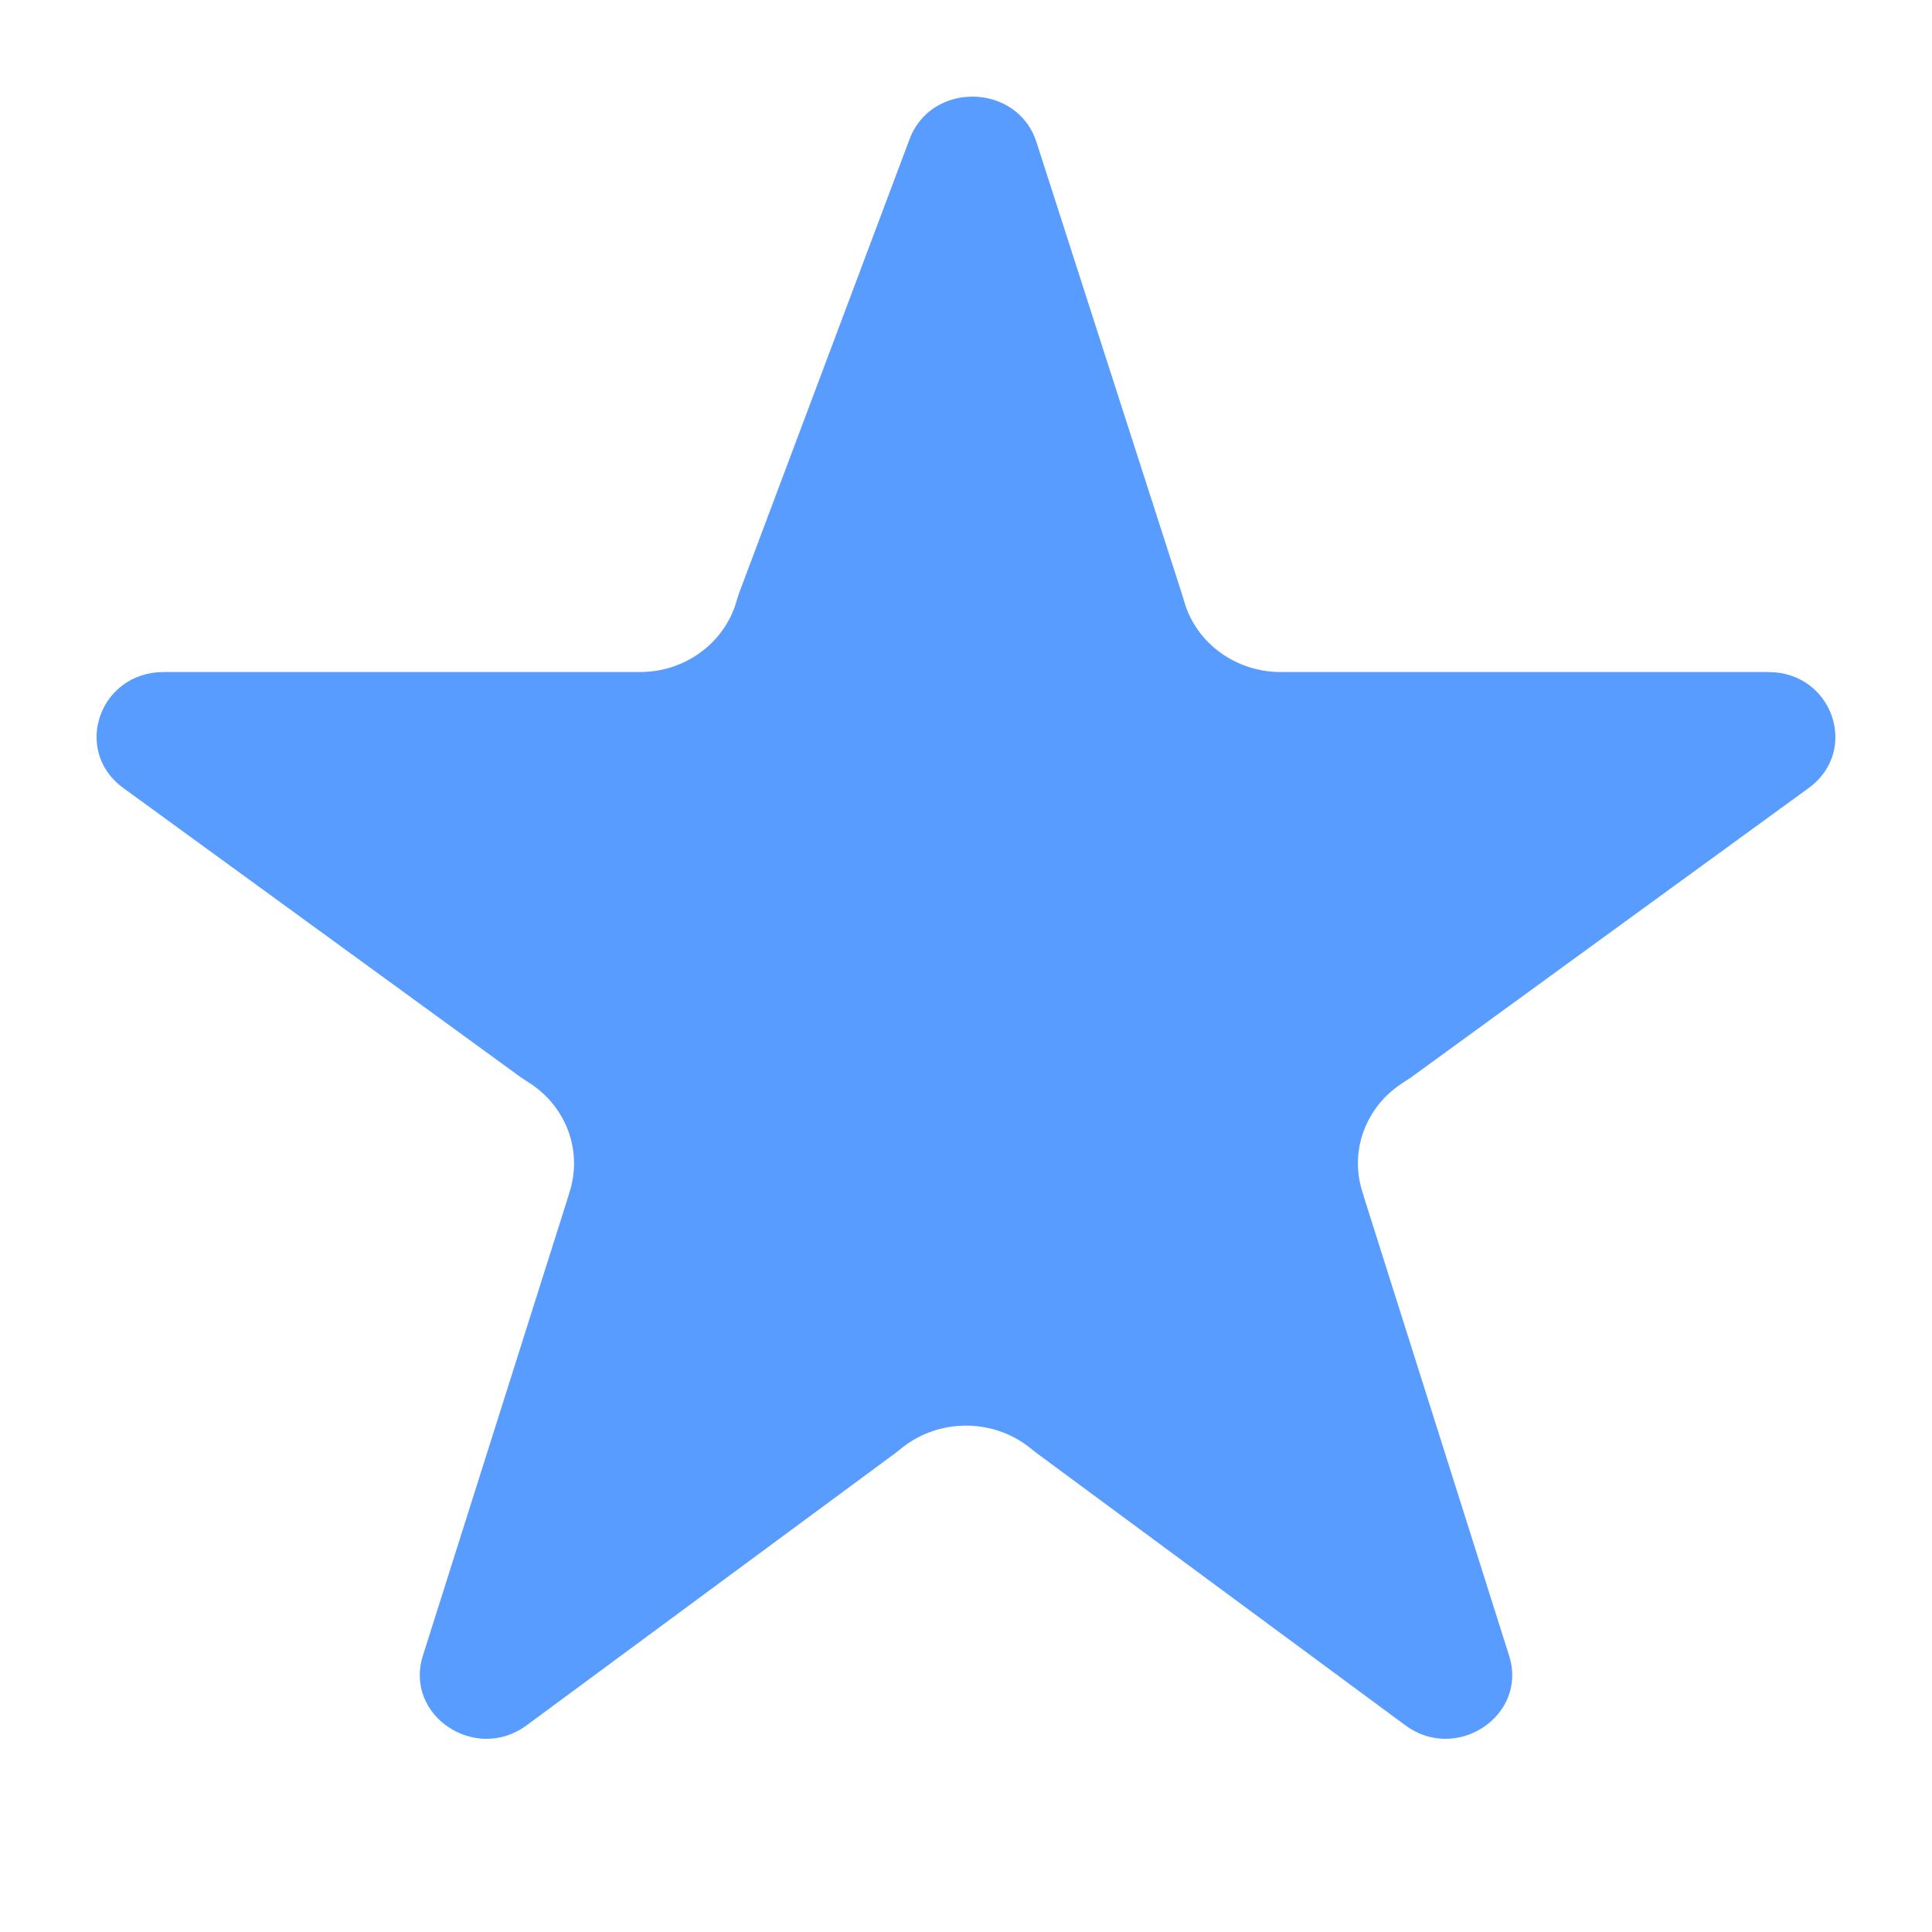 <svg width="20" height="20" viewBox="0 0 20 20" fill="none" xmlns="http://www.w3.org/2000/svg">
<path fill-rule="evenodd" clip-rule="evenodd" d="M13.258 6.957C12.794 6.957 12.387 6.661 12.26 6.232L12.243 6.173C12.241 6.166 12.238 6.158 12.236 6.151L10.729 1.47C10.729 1.47 10.729 1.47 10.729 1.47C10.532 0.859 9.642 0.839 9.416 1.44C9.416 1.44 9.416 1.44 9.416 1.44L7.655 6.129C7.647 6.151 7.639 6.173 7.633 6.195L7.622 6.232C7.495 6.661 7.088 6.957 6.625 6.957H6.582H1.694C1.694 6.957 1.694 6.957 1.694 6.957C1.029 6.957 0.746 7.771 1.276 8.157C1.276 8.157 1.276 8.157 1.276 8.157L5.379 11.143C5.395 11.155 5.412 11.167 5.429 11.177L5.481 11.211C5.856 11.452 6.026 11.899 5.903 12.317L5.877 12.402C5.876 12.408 5.874 12.414 5.872 12.419L4.377 17.142C4.183 17.758 4.921 18.252 5.451 17.861L9.276 15.037C9.287 15.028 9.298 15.02 9.309 15.011L9.336 14.989C9.721 14.681 10.279 14.681 10.664 14.989L10.691 15.011C10.702 15.02 10.713 15.028 10.724 15.037L14.549 17.861C15.079 18.252 15.817 17.758 15.623 17.142L14.128 12.419C14.126 12.414 14.124 12.408 14.123 12.402L14.097 12.317C13.973 11.899 14.144 11.452 14.519 11.211L14.571 11.177C14.588 11.167 14.605 11.155 14.621 11.143L18.724 8.157C18.724 8.157 18.724 8.157 18.724 8.157C19.253 7.771 18.971 6.957 18.306 6.957H13.3H13.258Z" fill="#589CFF"/>
</svg>
